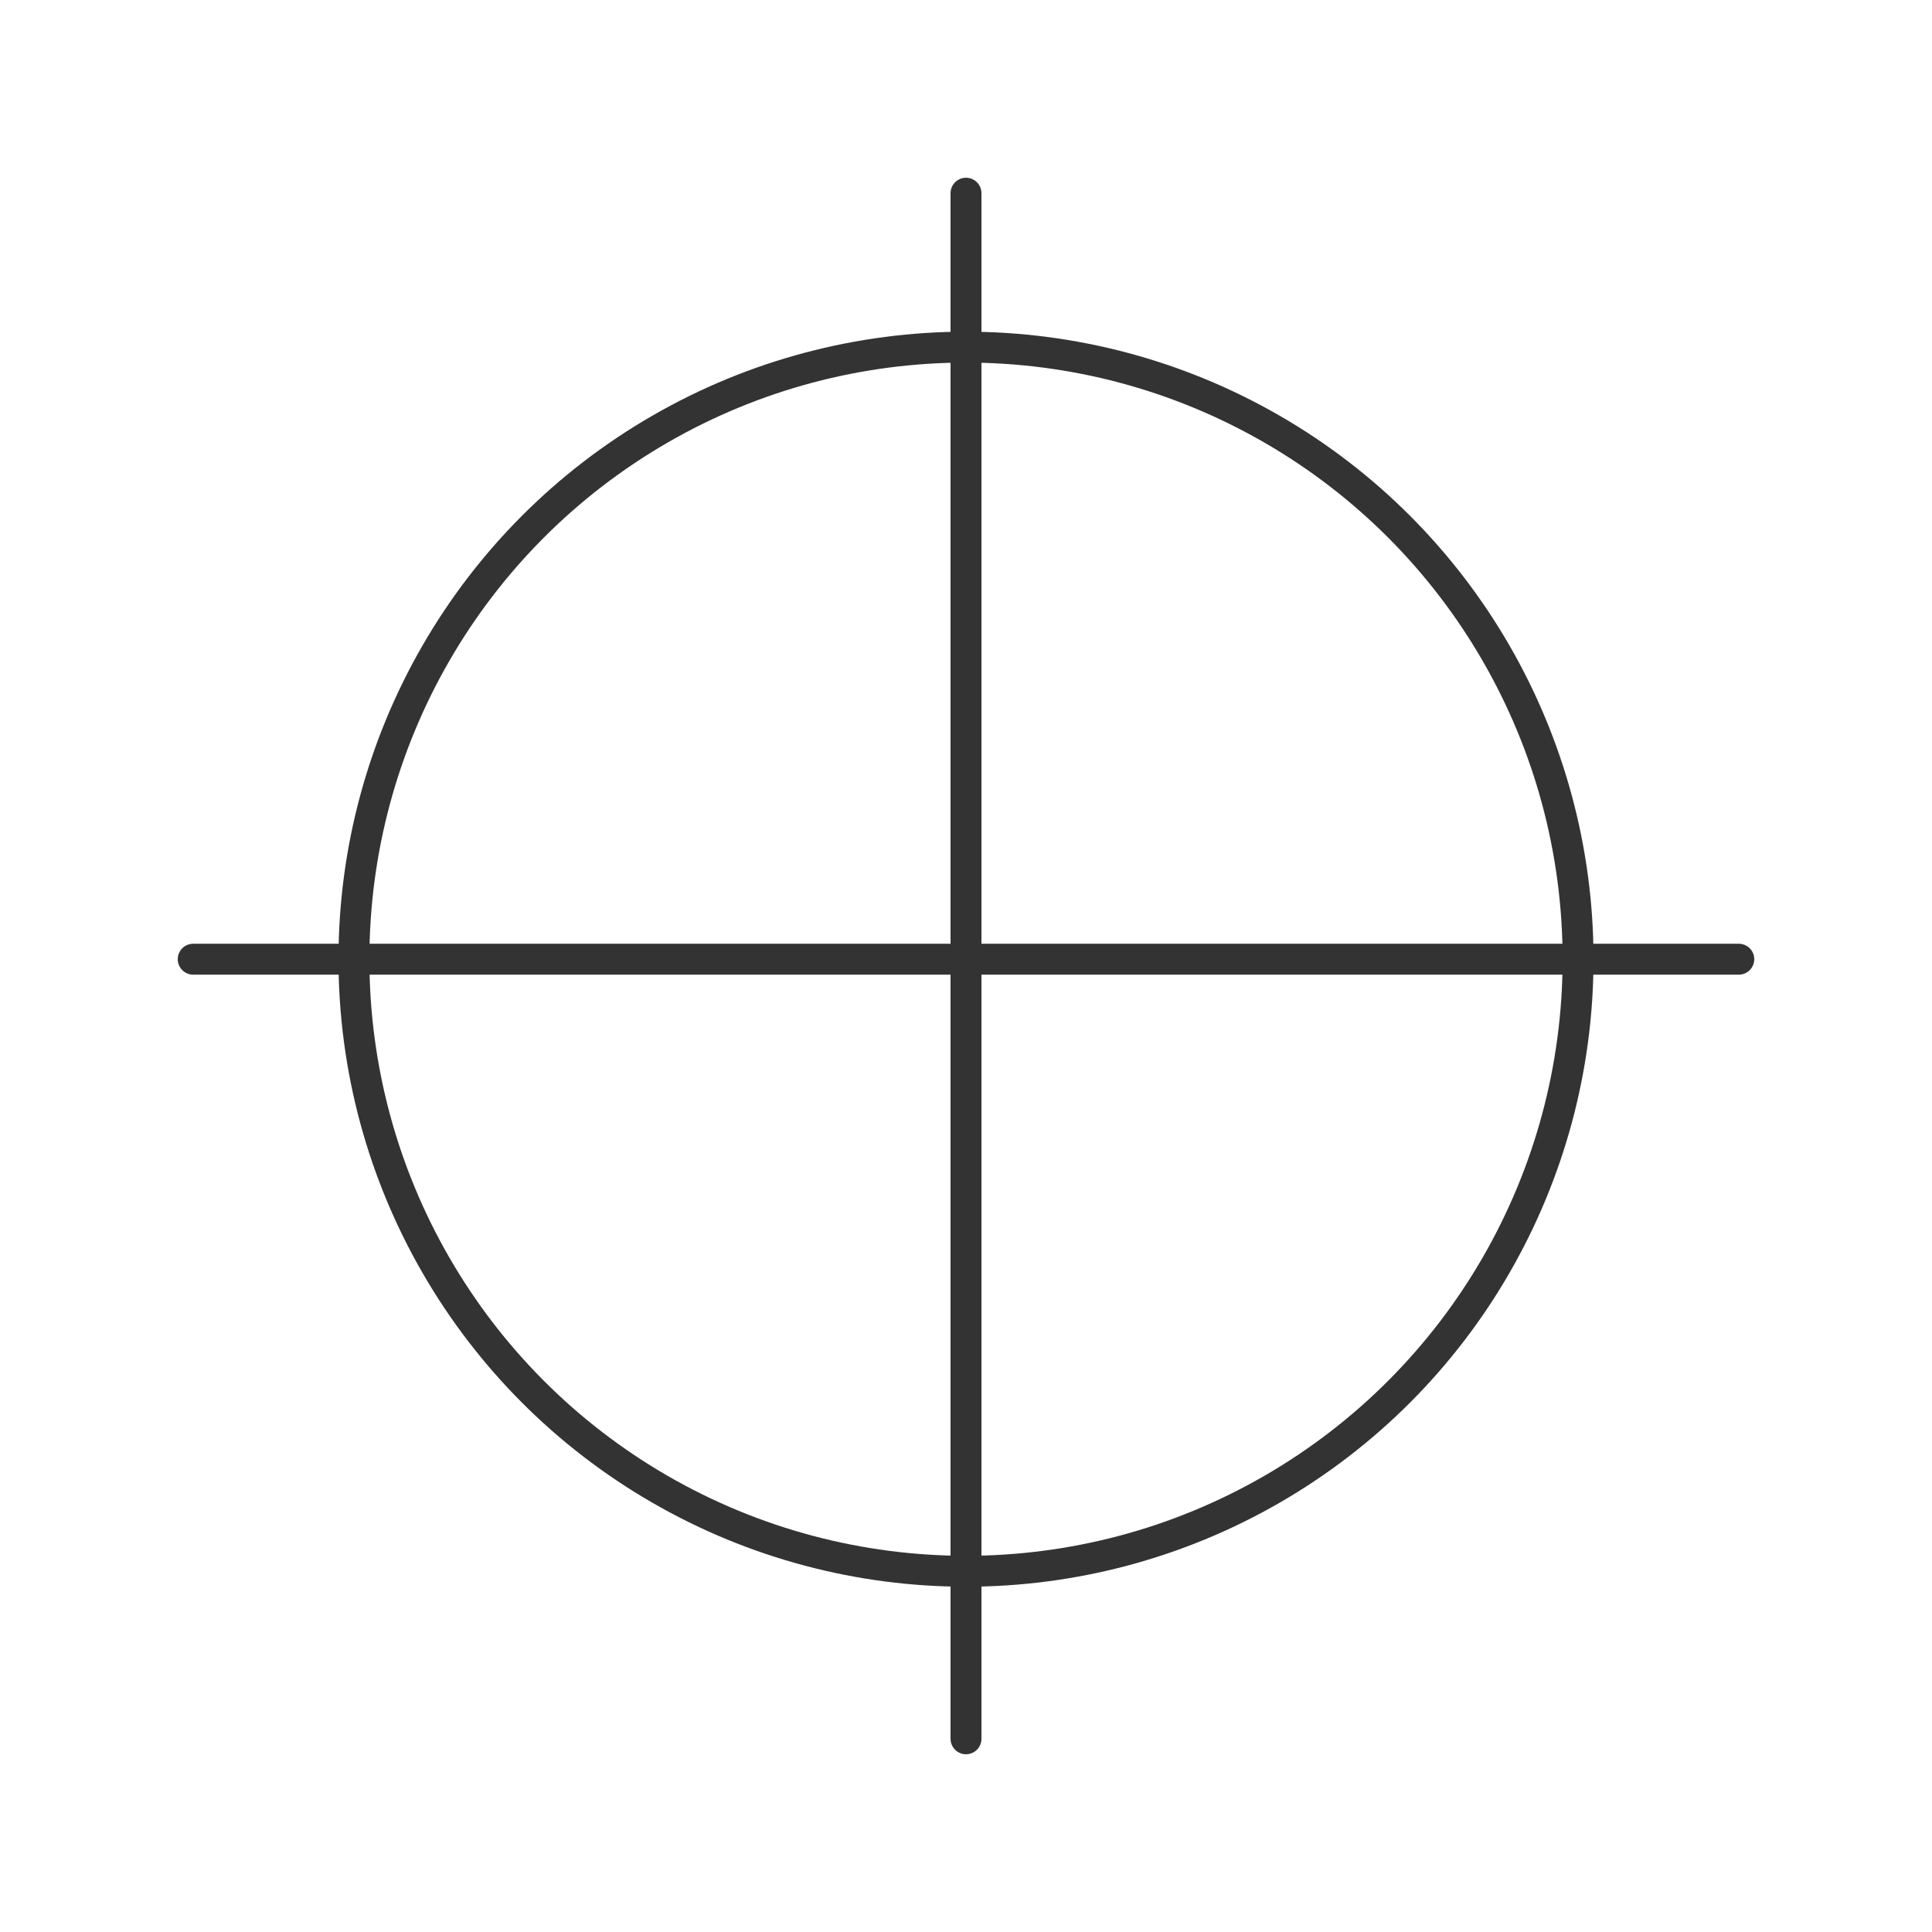 <?xml version="1.0" encoding="utf-8"?>
<!-- Generator: Adobe Illustrator 24.2.0, SVG Export Plug-In . SVG Version: 6.00 Build 0)  -->
<svg version="1.1" id="Ebene_1" xmlns="http://www.w3.org/2000/svg" xmlns:xlink="http://www.w3.org/1999/xlink" x="0px" y="0px"
	 viewBox="0 0 250 250" style="enable-background:new 0 0 250 250;" xml:space="preserve">
<style type="text/css">
	.st0{fill:none;stroke:#333333;stroke-width:4;stroke-linecap:round;stroke-linejoin:round;stroke-miterlimit:10;}
</style>
<g>
	<g>
		<path class="st0" d="M579.03,225.24h3.48c8.85,0,16.06,7.17,16.06,16.06v72.59"/>
		<path class="st0" d="M611.46,326.77h0.51c7.13,0,12.89-5.8,12.89-12.88h-26.29h-80.45c0,7.09-5.8,12.88-12.88,12.88h-0.56
			c-7.08,0-12.88-5.8-12.88-12.88v-72.59c0-8.89-7.17-16.06-16.06-16.06h-3.44"/>
		<line class="st0" x1="611.97" y1="326.77" x2="504.68" y2="326.77"/>
	</g>
	<path class="st0" d="M461.01,154.07c0-13.11-10.62-23.73-23.73-23.73c-13.1,0-23.72,10.62-23.72,23.73
		c0,13.1,10.62,23.73,23.72,23.73C450.39,177.8,461.01,167.17,461.01,154.07z"/>
	<line class="st0" x1="468.03" y1="130.35" x2="437.3" y2="130.35"/>
	<path class="st0" d="M447.17,154.07c0-5.46-4.43-9.89-9.89-9.89c-5.46,0-9.88,4.43-9.88,9.89s4.43,9.88,9.88,9.88
		C442.75,163.95,447.17,159.53,447.17,154.07z"/>
	<g>
		<path class="st0" d="M486.19,124.97c0-5.46-4.43-9.88-9.89-9.88c-5.46,0-9.88,4.42-9.88,9.88c0,5.46,4.43,9.89,9.88,9.89
			C481.76,134.86,486.19,130.43,486.19,124.97z"/>
		<line class="st0" x1="476.3" y1="115.09" x2="598.24" y2="115.09"/>
		<path class="st0" d="M598.25,134.86c5.46,0,9.89-4.43,9.89-9.89c0-5.45-4.43-9.88-9.89-9.88"/>
		<line class="st0" x1="598.24" y1="134.86" x2="476.3" y2="134.86"/>
	</g>
	<path class="st0" d="M461.01,201.52c0-13.1-10.62-23.72-23.73-23.72c-13.1,0-23.72,10.62-23.72,23.72
		c0,13.11,10.62,23.73,23.72,23.73C450.39,225.24,461.01,214.63,461.01,201.52z"/>
	<line class="st0" x1="437.28" y1="177.8" x2="605.84" y2="177.8"/>
	<path class="st0" d="M447.17,201.52c0-5.45-4.43-9.88-9.89-9.88c-5.46,0-9.88,4.43-9.88,9.88c0,5.46,4.43,9.89,9.88,9.89
		C442.75,211.41,447.17,206.98,447.17,201.52z"/>
	<path class="st0" d="M461.01,248.97c0-13.1-10.62-23.73-23.73-23.73c-13.1,0-23.72,10.62-23.72,23.73
		c0,13.11,10.62,23.73,23.72,23.73C450.39,272.7,461.01,262.08,461.01,248.97z"/>
	<line class="st0" x1="605.84" y1="272.7" x2="598.56" y2="272.7"/>
	<line class="st0" x1="489" y1="272.7" x2="437.28" y2="272.7"/>
	<line class="st0" x1="437.28" y1="225.24" x2="605.84" y2="225.24"/>
	<path class="st0" d="M605.84,177.81c13.09,0,23.73-10.64,23.73-23.73c0-13.13-10.64-23.73-23.73-23.73"/>
	<path class="st0" d="M605.84,225.25c13.09,0,23.73-10.63,23.73-23.73c0-13.12-10.64-23.72-23.73-23.72"/>
	<path class="st0" d="M605.84,272.7c13.09,0,23.73-10.64,23.73-23.73c0-13.12-10.64-23.73-23.73-23.73"/>
	<path class="st0" d="M447.17,248.97c0-5.46-4.43-9.88-9.89-9.88c-5.46,0-9.88,4.42-9.88,9.88c0,5.46,4.43,9.88,9.88,9.88
		C442.75,258.85,447.17,254.43,447.17,248.97z"/>
</g>
<g>
	<circle class="st0" cx="125" cy="124.12" r="79.2"/>
	<line class="st0" x1="125" y1="25" x2="125" y2="225"/>
	<line class="st0" x1="225" y1="124.12" x2="25" y2="124.12"/>
</g>
</svg>
